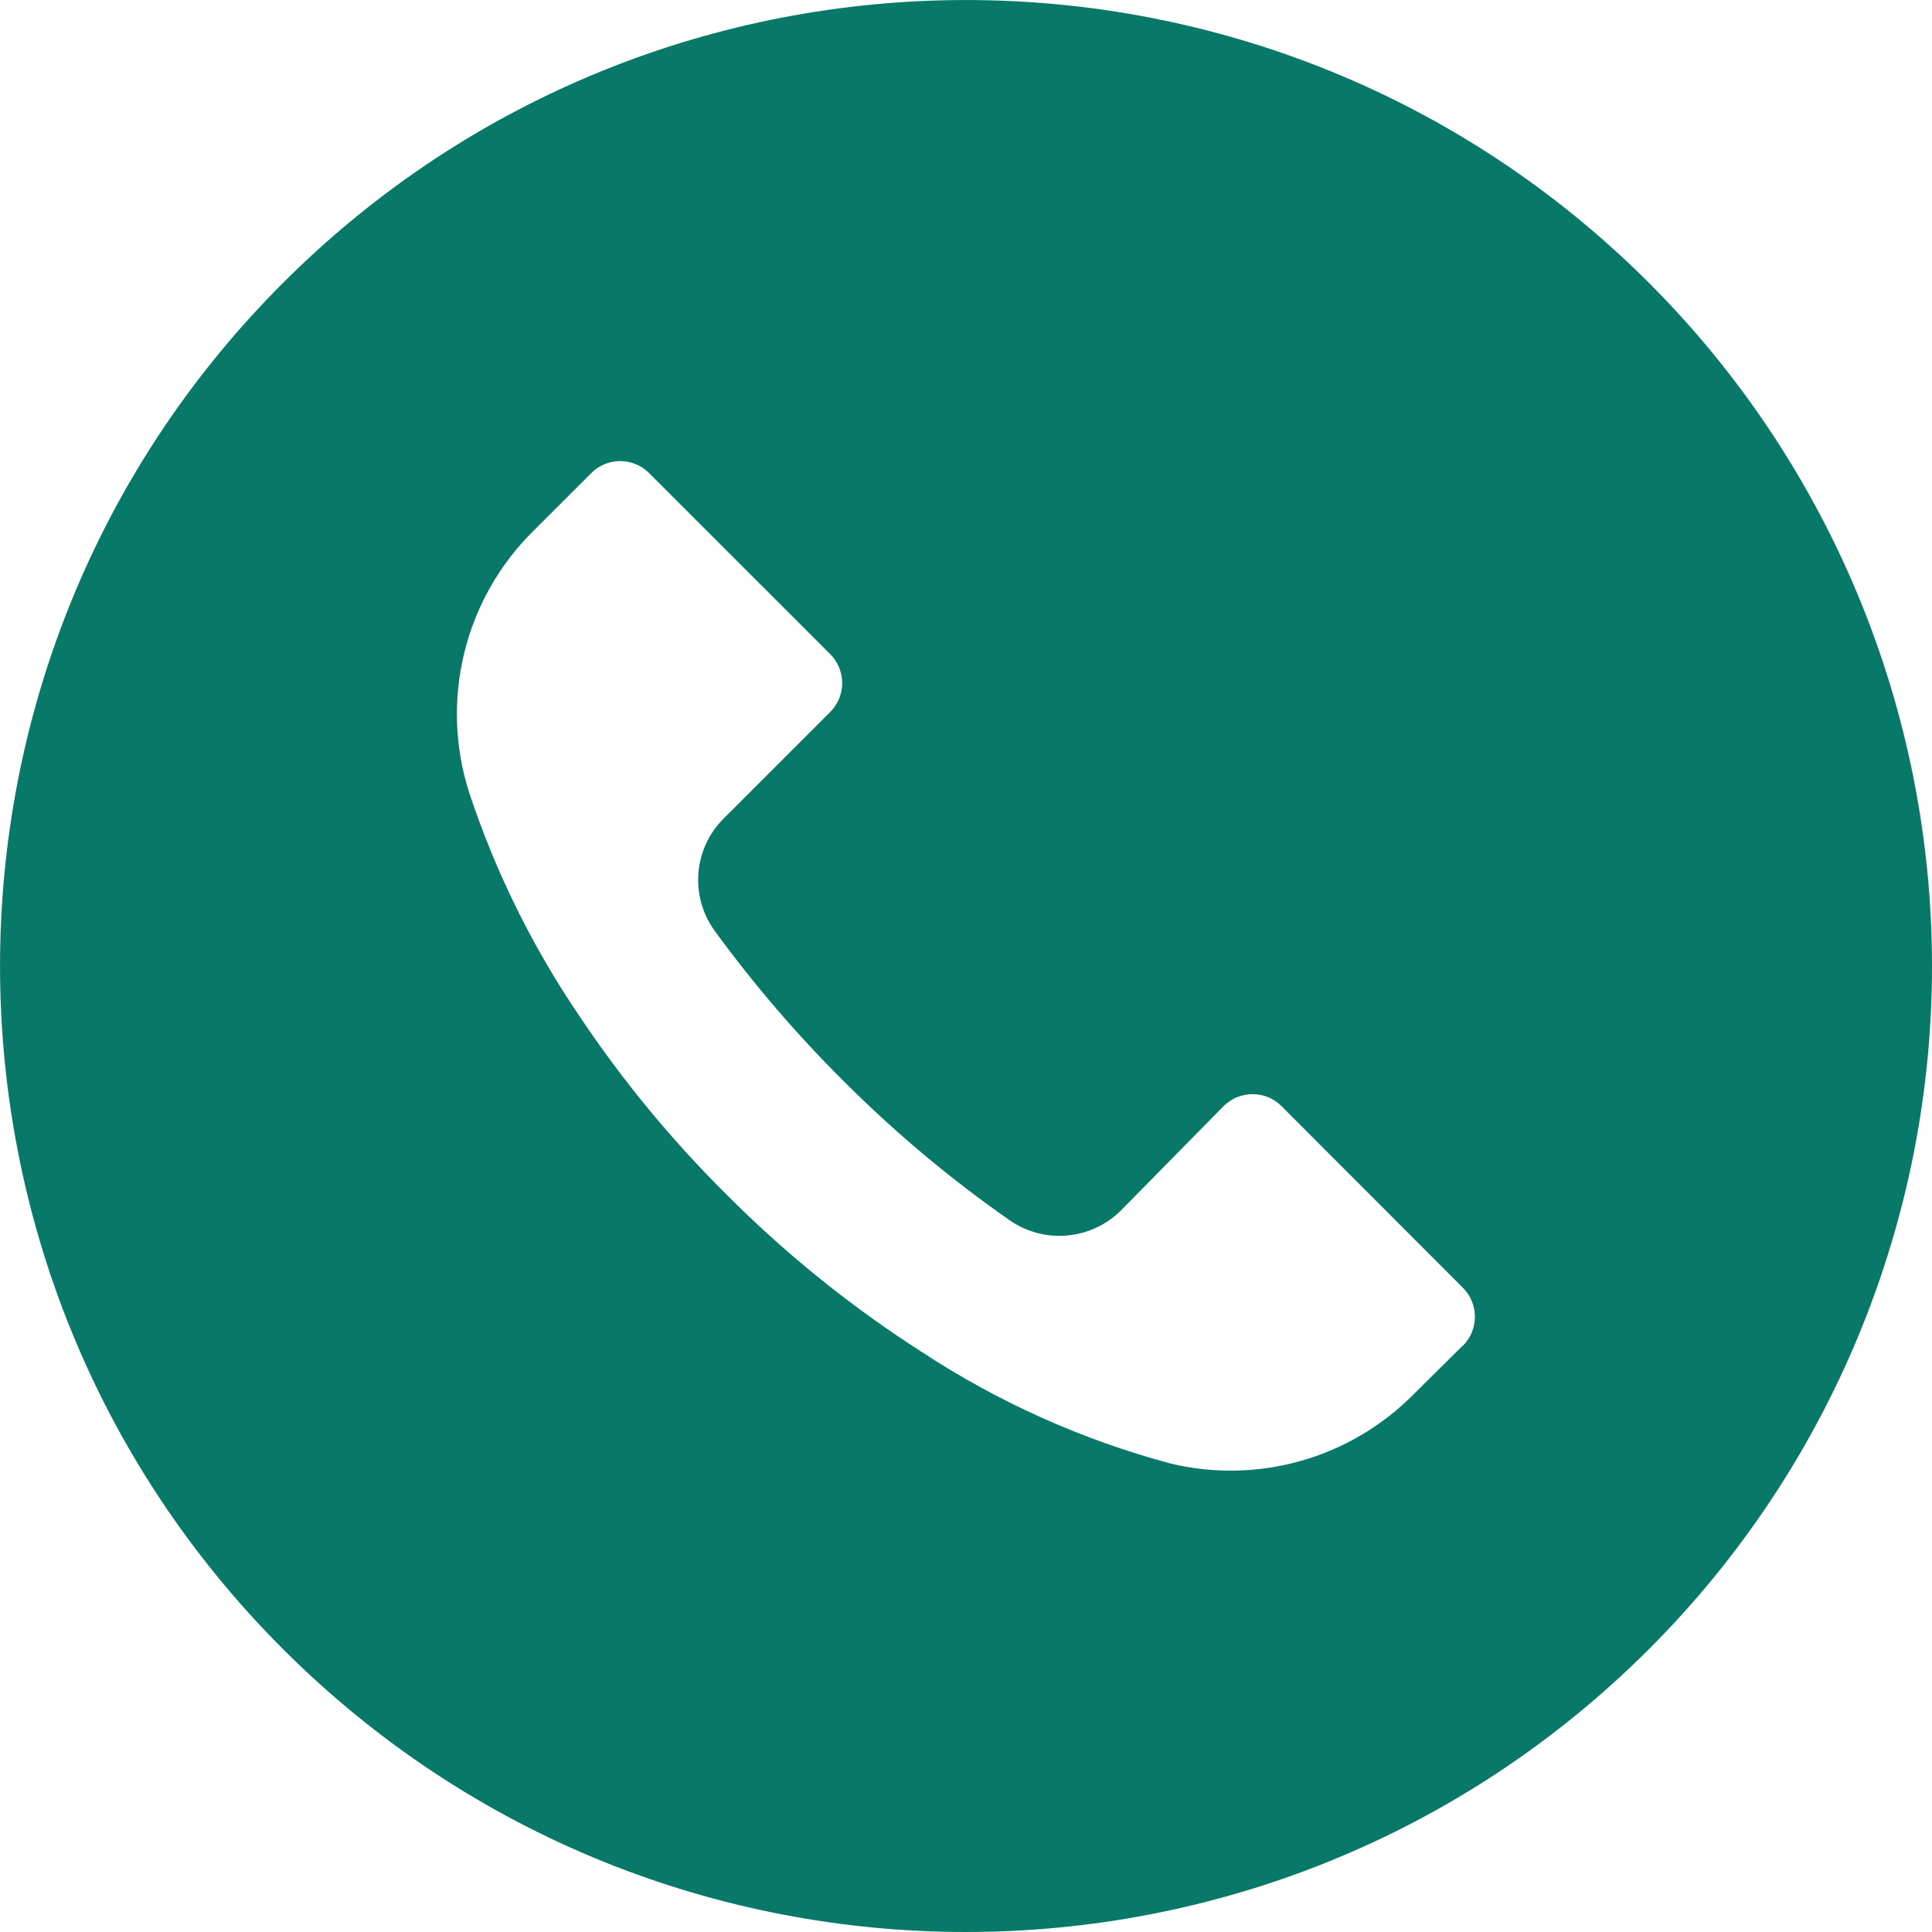 <svg width="22" height="22" viewBox="0 0 22 22" fill="none" xmlns="http://www.w3.org/2000/svg">
<g clip-path="url(#clip0_7118_6108)">
<path d="M18.777 3.221C14.481 -1.074 7.516 -1.073 3.221 3.223C-1.074 7.519 -1.073 14.484 3.223 18.779C7.519 23.075 14.484 23.073 18.779 18.777C20.842 16.714 22.001 13.915 22 10.998C21.999 8.081 20.84 5.283 18.777 3.221ZM16.659 15.323C16.659 15.323 16.658 15.324 16.658 15.324V15.321L16.1 15.874C15.38 16.604 14.33 16.905 13.332 16.666C12.327 16.397 11.371 15.969 10.501 15.398C9.693 14.881 8.944 14.277 8.268 13.597C7.646 12.98 7.087 12.302 6.6 11.573C6.067 10.79 5.645 9.936 5.346 9.036C5.003 7.979 5.287 6.819 6.079 6.04L6.732 5.388C6.913 5.205 7.208 5.205 7.391 5.386C7.391 5.387 7.391 5.387 7.392 5.388L9.453 7.448C9.635 7.63 9.636 7.925 9.454 8.107C9.454 8.107 9.453 8.108 9.453 8.108L8.243 9.318C7.895 9.662 7.852 10.207 8.14 10.602C8.578 11.202 9.062 11.768 9.588 12.292C10.175 12.882 10.813 13.418 11.495 13.894C11.889 14.169 12.423 14.123 12.764 13.784L13.933 12.596C14.115 12.414 14.41 12.414 14.592 12.595C14.592 12.595 14.593 12.596 14.593 12.596L16.658 14.664C16.84 14.846 16.841 15.141 16.659 15.323Z" fill="#087868"/>
</g>
<defs>
<clipPath id="clip0_7118_6108">
<rect width="22" height="22" fill="white"/>
</clipPath>
</defs>
</svg>
